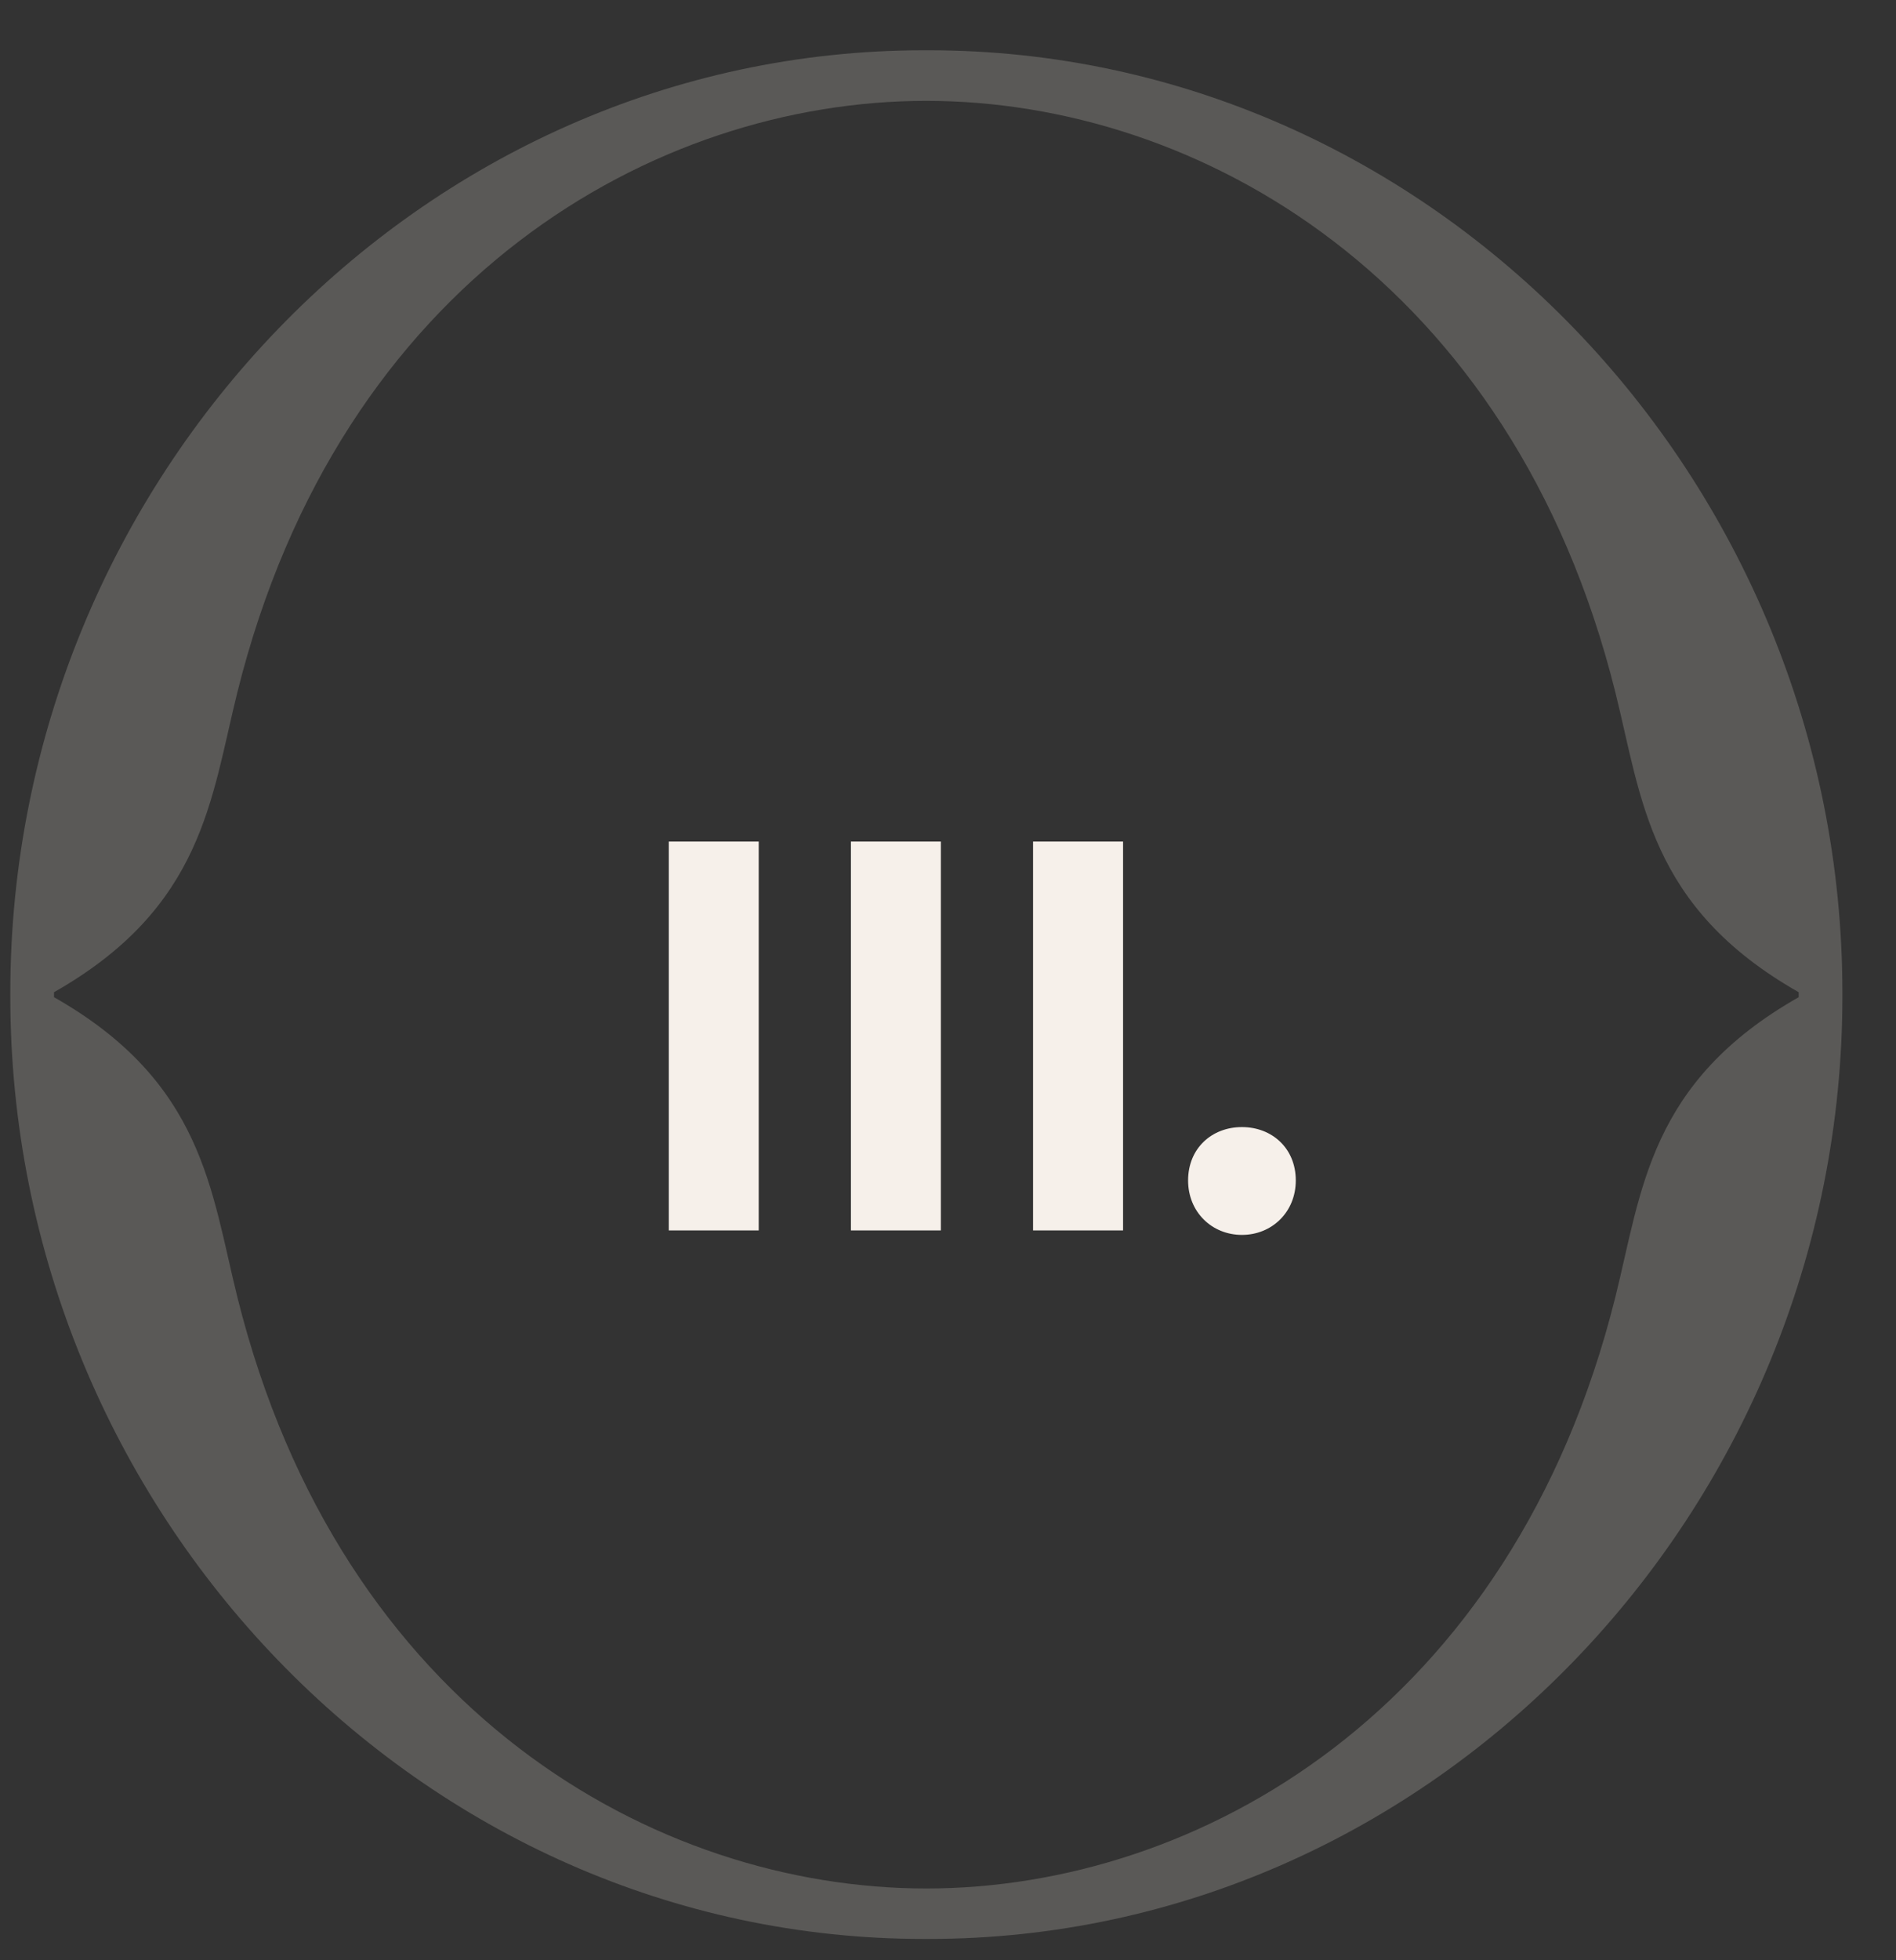 <?xml version="1.0" encoding="UTF-8"?> <svg xmlns="http://www.w3.org/2000/svg" width="30" height="31" viewBox="0 0 30 31" fill="none"><rect x="0" y="0" width="30" height="31" fill="#333333" stroke="none"/><path d="M10.582 19.458V13.309H12.005V19.458H10.582ZM13.464 19.458V13.309H14.887V19.458H13.464ZM16.346 19.458V13.309H17.77V19.458H16.346ZM19.651 19.529C19.176 19.529 18.799 19.168 18.799 18.668C18.799 18.158 19.176 17.824 19.651 17.824C20.125 17.824 20.503 18.158 20.503 18.668C20.503 19.168 20.125 19.529 19.651 19.529Z" fill="#F6F0EA"></path><path d="M28.46 15.713H28.46V15.715V15.77C26.092 17.114 25.979 18.829 25.559 20.514C23.928 27.053 18.951 29.865 14.657 29.865C10.364 29.865 5.387 27.053 3.756 20.514C3.336 18.829 3.223 17.114 0.855 15.77V15.746V15.715V15.691C3.223 14.346 3.336 12.631 3.756 10.947C5.387 4.407 10.364 1.595 14.656 1.595C18.949 1.595 23.928 4.407 25.559 10.947C25.979 12.631 26.092 14.346 28.46 15.691V15.713ZM14.694 0.795H14.656H14.62C6.657 0.795 0.163 7.564 0.163 15.704V15.715V15.746V15.756C0.163 23.896 6.657 30.665 14.621 30.663H14.657H14.693C22.658 30.663 29.152 23.894 29.152 15.754V15.746H29.152V15.704C29.152 7.564 22.658 0.795 14.694 0.795Z" fill="#F6F0EA" fill-opacity="0.2"></path></svg> 